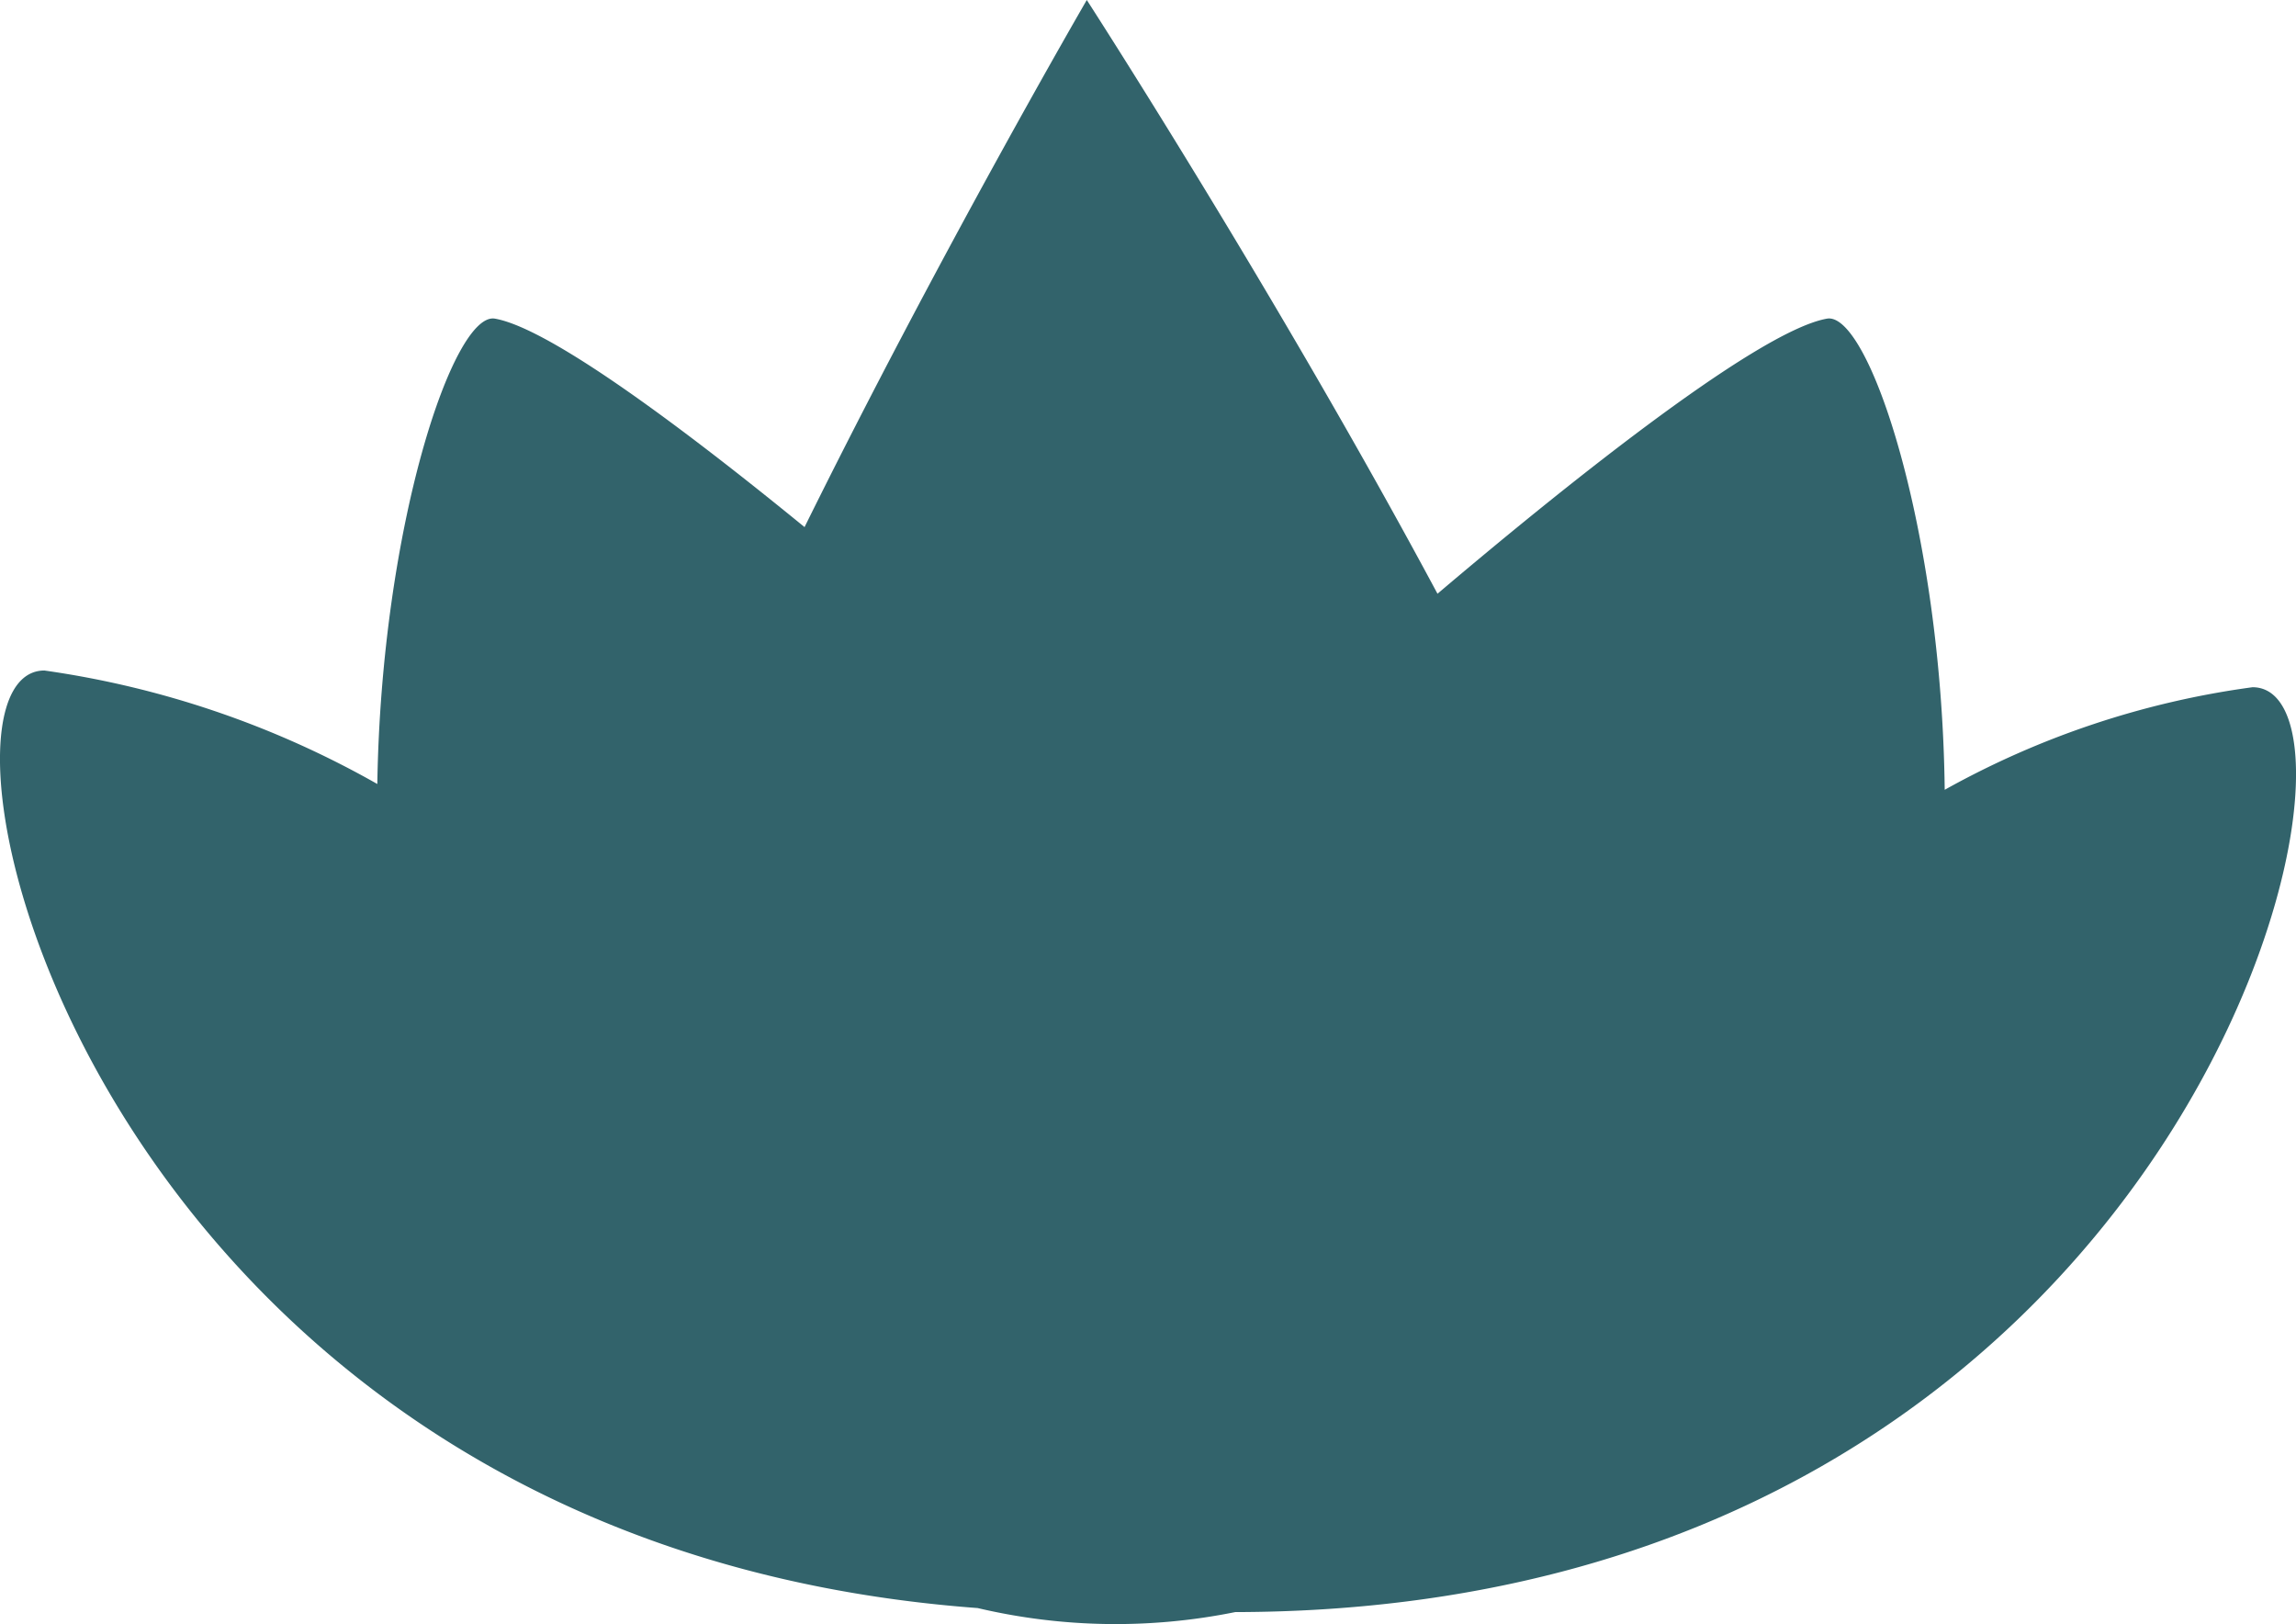 <svg xmlns="http://www.w3.org/2000/svg" viewBox="0 0 31.32 22.151"><defs><style>.cls-1{fill:#32636b;}</style></defs><g id="Capa_2" data-name="Capa 2"><g id="Capa_4" data-name="Capa 4"><path class="cls-1" d="M30.727,9.373a11.865,11.865,0,0,0-4.199,1.399c-.041-3.541-1.034-6.527-1.606-6.426-.986.174-3.799,2.467-5.313,3.752C17.421,4.015,14.825,0,14.825,0s-1.997,3.439-3.85,7.189C9.455,5.947,7.532,4.484,6.752,4.346c-.568-.1-1.55,2.841-1.605,6.347A12.85,12.85,0,0,0,.606,9.145c-1.989,0,.583,11.887,12.73,12.787a8.218,8.218,0,0,0,3.514.055C29.957,21.966,32.749,9.373,30.727,9.373Z"/></g></g></svg>